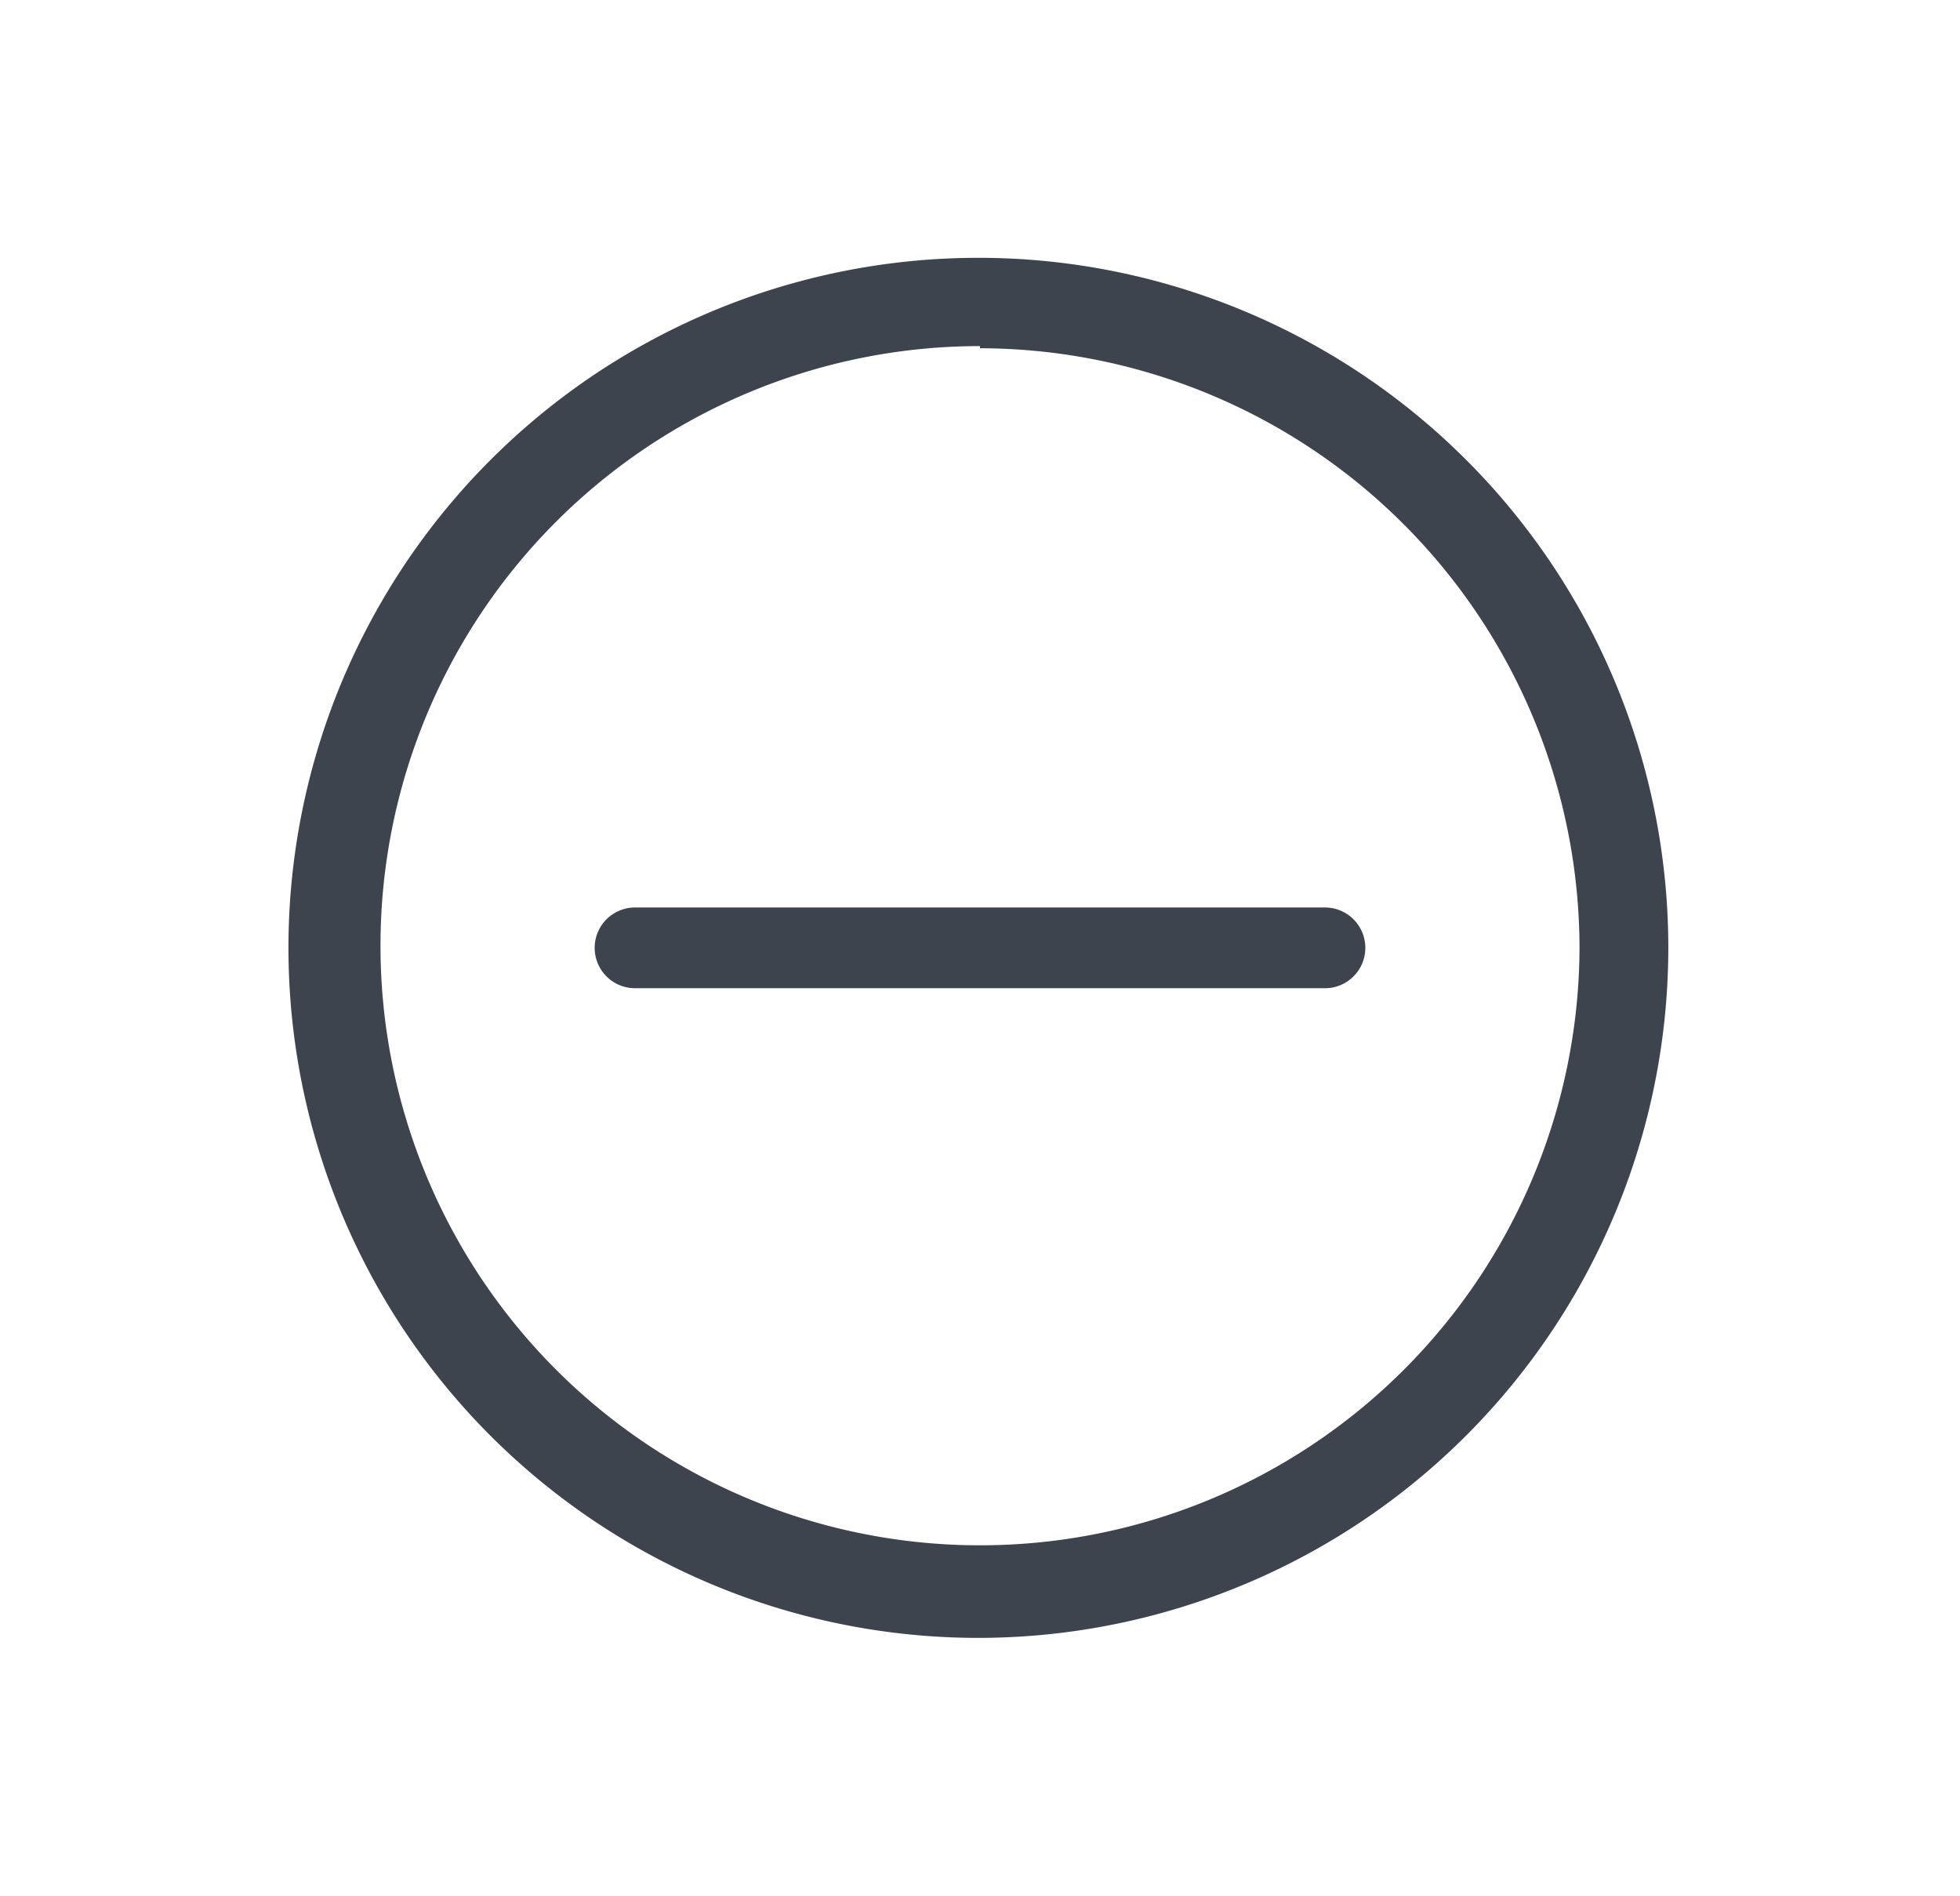 <?xml version="1.0" encoding="UTF-8"?>
<svg xmlns="http://www.w3.org/2000/svg" viewBox="0 0 36.42 35.22">
  <defs>
    <style>.cls-1{fill:#3d444d;}</style>
  </defs>
  <g id="Designed_By_Freepik" data-name="Designed By Freepik">
    <path class="cls-1" d="M18.21,30.43A12.82,12.82,0,1,1,31,17.61,12.83,12.83,0,0,1,18.21,30.43Zm0-24A11.14,11.14,0,1,0,29.35,17.61,11.16,11.16,0,0,0,18.21,6.47Z"></path>
    <path class="cls-1" d="M24.62,18.36H11.8a.75.75,0,0,1,0-1.5H24.62a.75.75,0,1,1,0,1.5Z"></path>
  </g>
</svg>
